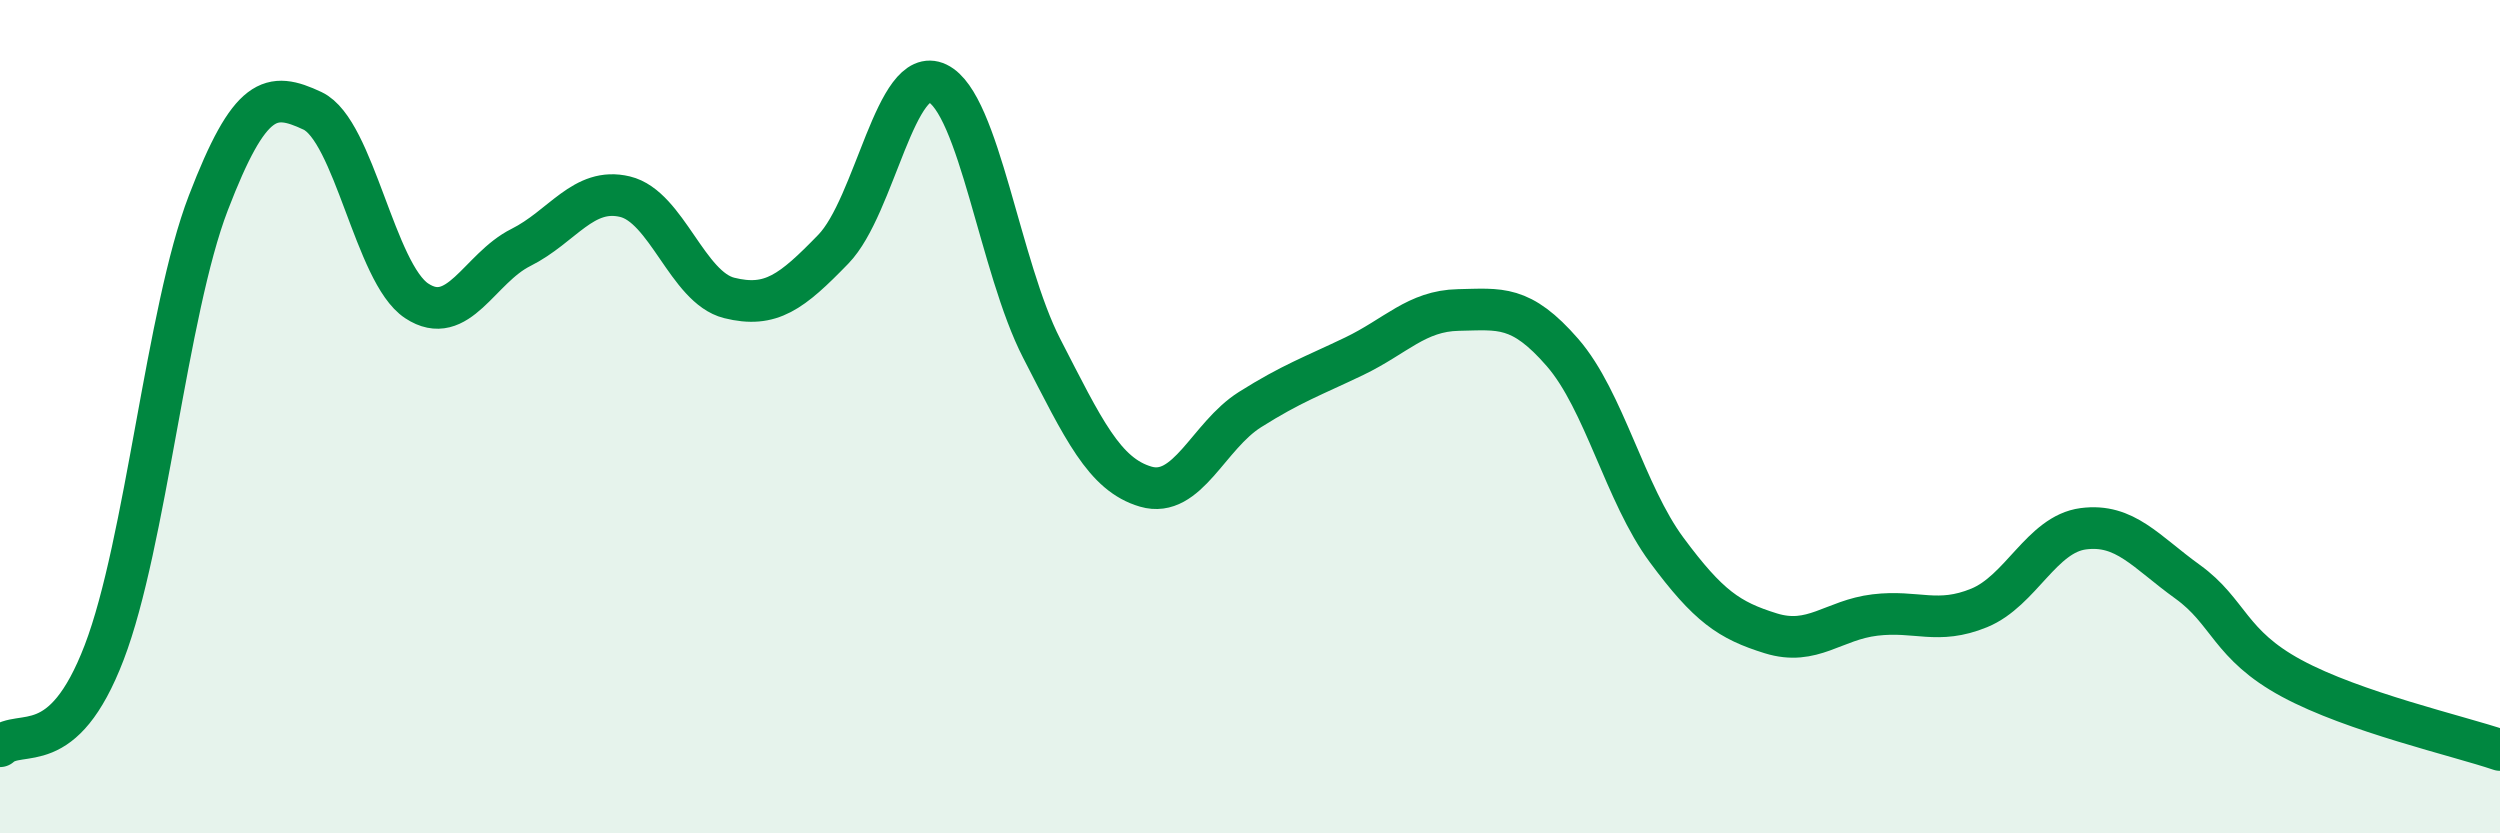 
    <svg width="60" height="20" viewBox="0 0 60 20" xmlns="http://www.w3.org/2000/svg">
      <path
        d="M 0,17.91 C 0.5,17.46 1.5,18.27 2.5,15.66 C 3.5,13.05 4,7.47 5,4.87 C 6,2.27 6.5,2.19 7.5,2.66 C 8.5,3.13 9,6.56 10,7.22 C 11,7.88 11.5,6.44 12.5,5.94 C 13.5,5.44 14,4.48 15,4.72 C 16,4.96 16.5,6.9 17.5,7.15 C 18.5,7.4 19,7.01 20,5.98 C 21,4.95 21.5,1.52 22.5,2 C 23.5,2.48 24,6.42 25,8.36 C 26,10.3 26.5,11.39 27.5,11.68 C 28.5,11.97 29,10.46 30,9.83 C 31,9.2 31.5,9.03 32.5,8.55 C 33.5,8.07 34,7.46 35,7.44 C 36,7.42 36.5,7.31 37.5,8.46 C 38.5,9.61 39,11.85 40,13.2 C 41,14.55 41.5,14.89 42.5,15.2 C 43.5,15.51 44,14.88 45,14.76 C 46,14.64 46.5,15 47.5,14.59 C 48.5,14.18 49,12.82 50,12.69 C 51,12.56 51.5,13.24 52.5,13.96 C 53.5,14.68 53.5,15.47 55,16.28 C 56.5,17.09 59,17.66 60,18L60 20L0 20Z"
        fill="#008740"
        opacity="0.1"
        stroke-linecap="round"
        stroke-linejoin="round"
      />
      <path
        d="M 0,17.91 C 0.5,17.46 1.5,18.27 2.5,15.66 C 3.5,13.05 4,7.47 5,4.87 C 6,2.27 6.5,2.19 7.5,2.66 C 8.5,3.13 9,6.56 10,7.22 C 11,7.88 11.5,6.44 12.5,5.94 C 13.5,5.44 14,4.48 15,4.72 C 16,4.96 16.5,6.9 17.5,7.15 C 18.5,7.4 19,7.01 20,5.98 C 21,4.95 21.5,1.52 22.5,2 C 23.5,2.48 24,6.42 25,8.36 C 26,10.3 26.5,11.39 27.5,11.68 C 28.5,11.97 29,10.46 30,9.83 C 31,9.2 31.5,9.03 32.5,8.55 C 33.5,8.07 34,7.46 35,7.44 C 36,7.42 36.5,7.31 37.5,8.46 C 38.5,9.61 39,11.85 40,13.2 C 41,14.55 41.5,14.89 42.5,15.2 C 43.5,15.51 44,14.88 45,14.76 C 46,14.64 46.5,15 47.5,14.59 C 48.5,14.18 49,12.82 50,12.69 C 51,12.56 51.5,13.24 52.5,13.96 C 53.5,14.68 53.5,15.47 55,16.28 C 56.5,17.09 59,17.66 60,18"
        stroke="#008740"
        stroke-width="1"
        fill="none"
        stroke-linecap="round"
        stroke-linejoin="round"
      />
    </svg>
  